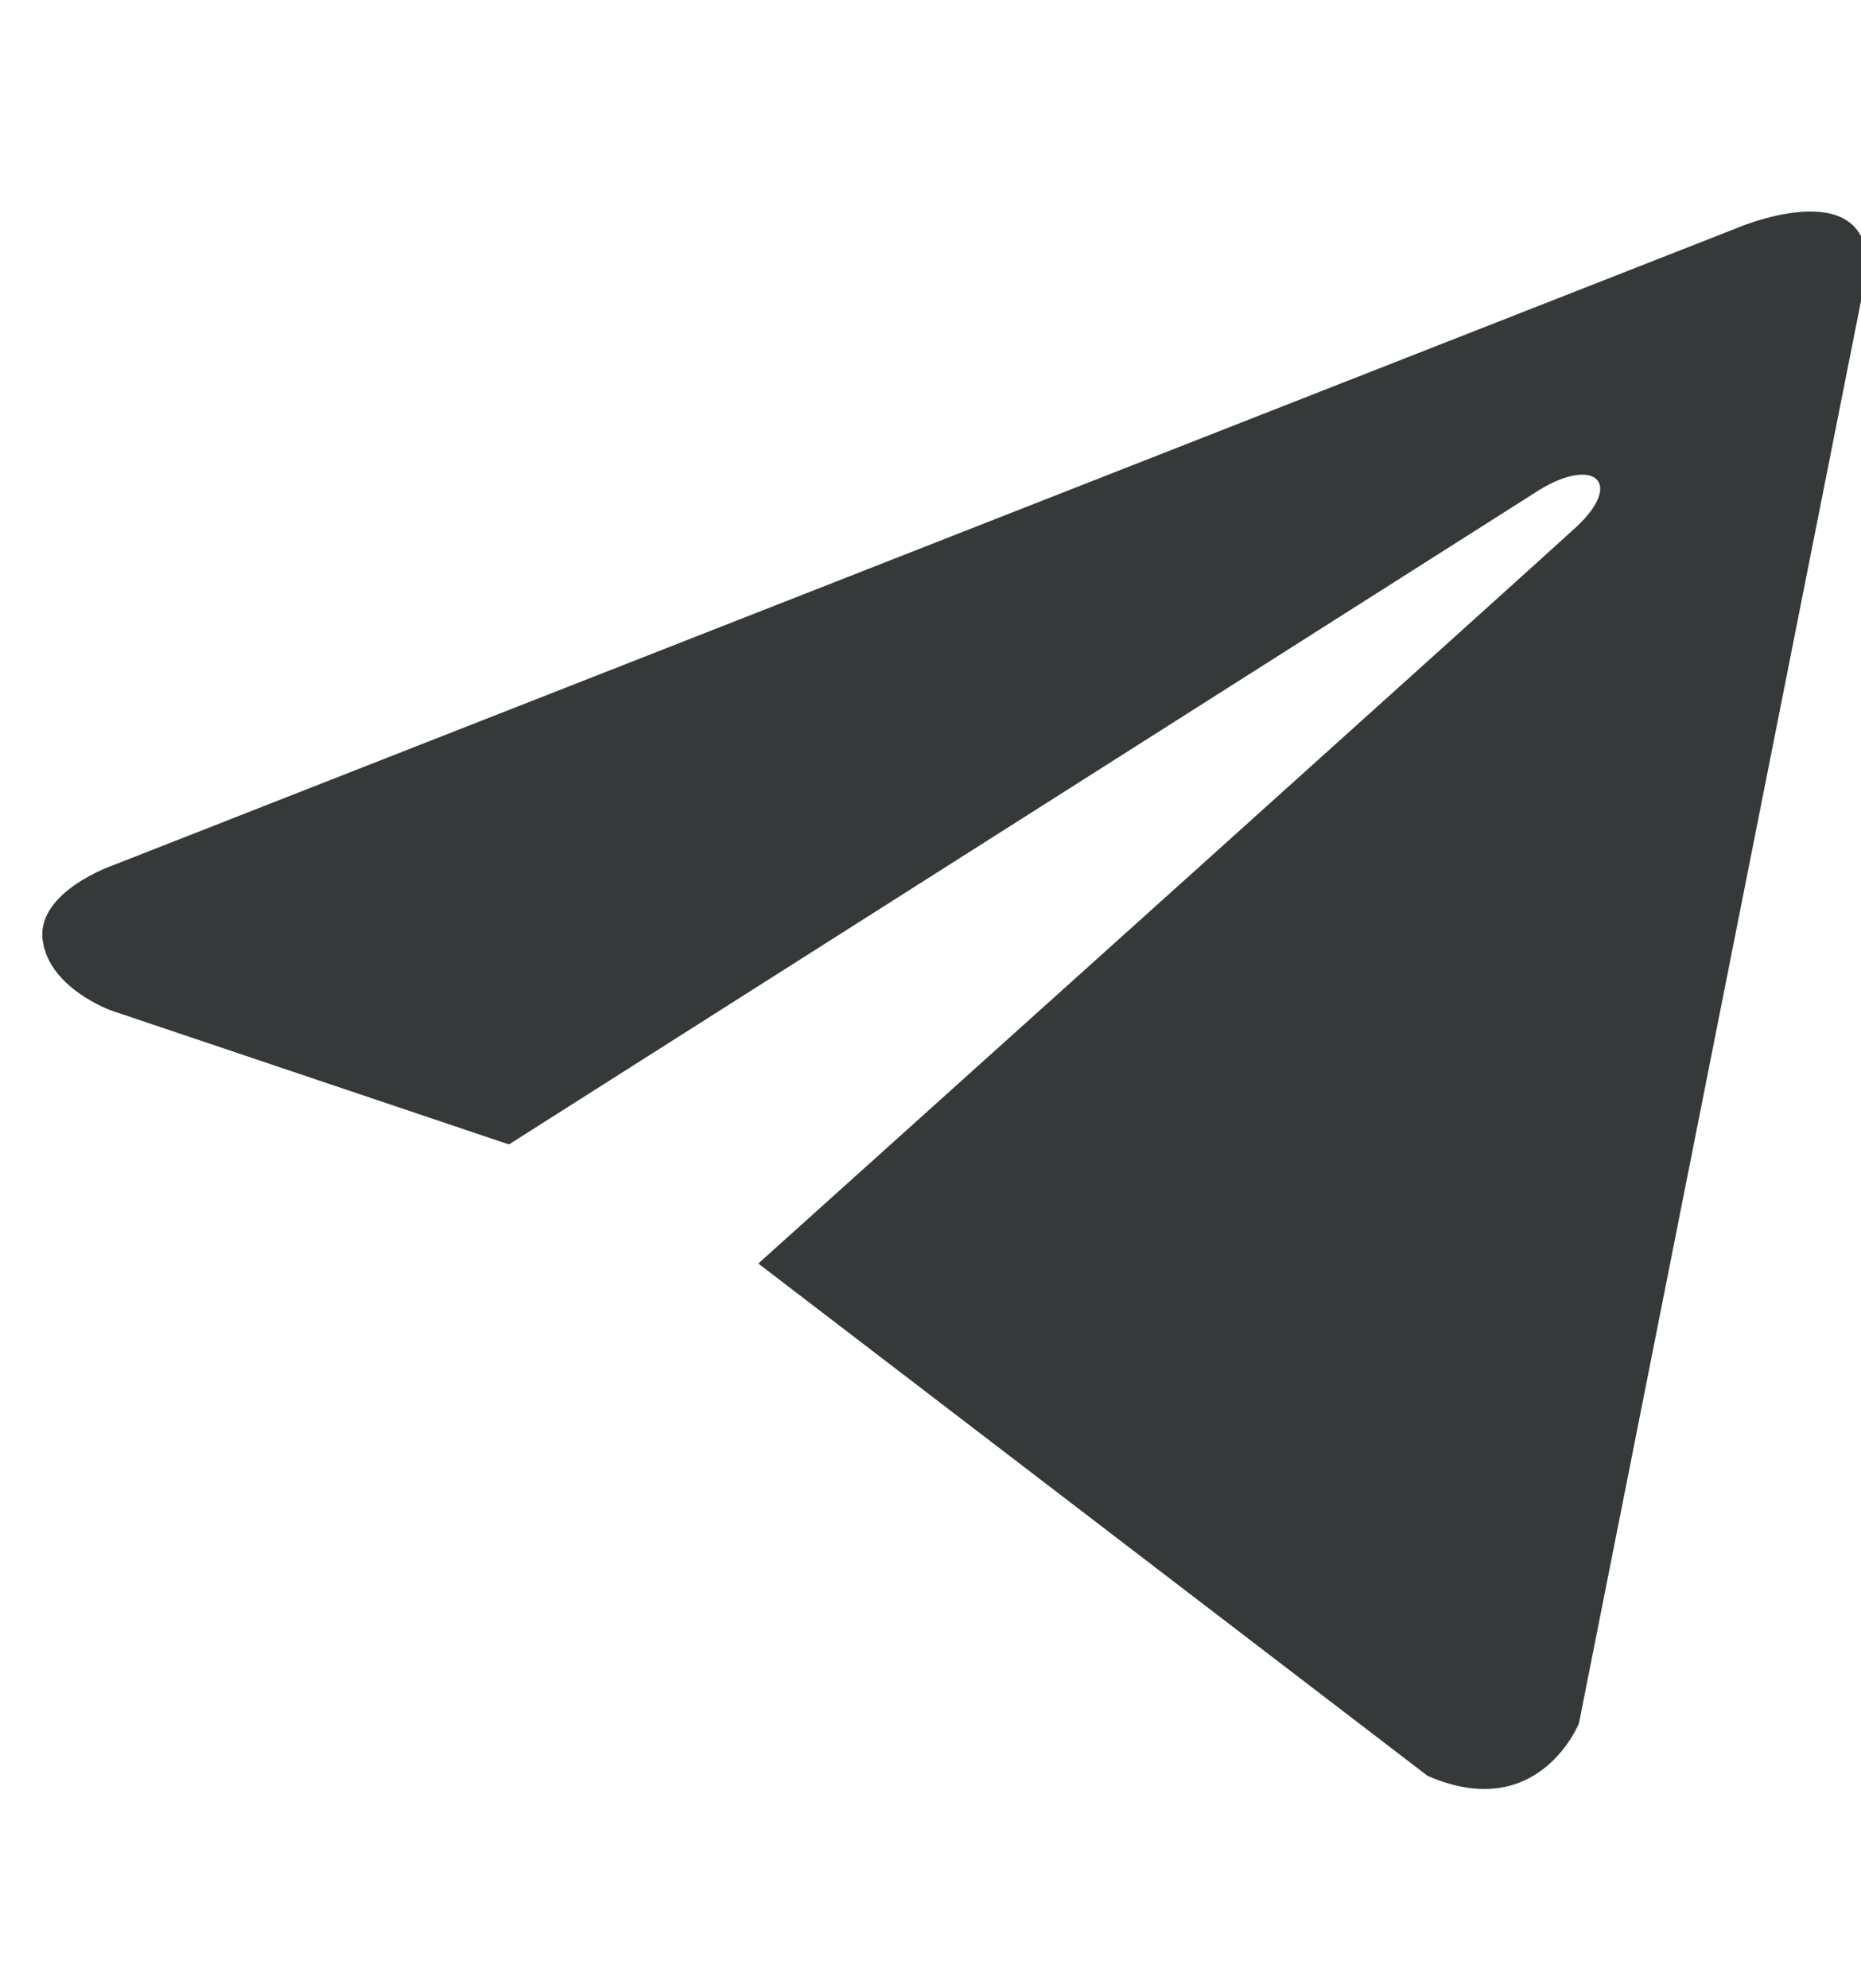 <?xml version="1.0" encoding="UTF-8"?> <svg xmlns="http://www.w3.org/2000/svg" width="44" height="47" viewBox="0 0 44 47" fill="none"><g clip-path="url(#clip0_41_11)"><path d="M44.157 6.321L37.331 40.736C37.331 40.736 36.377 43.123 33.752 41.977L17.929 29.867C20.056 27.955 36.554 13.122 37.276 12.449C38.391 11.408 37.699 10.789 36.403 11.576L12.033 27.052L2.631 23.887C2.631 23.887 1.151 23.362 1.008 22.216C0.865 21.071 2.679 20.451 2.679 20.451L41.007 5.414C41.007 5.414 44.157 4.03 44.157 6.321V6.321Z" fill="#353939"></path></g><defs><clipPath id="clip0_41_11"><rect width="44" height="47" fill="white"></rect></clipPath></defs></svg> 